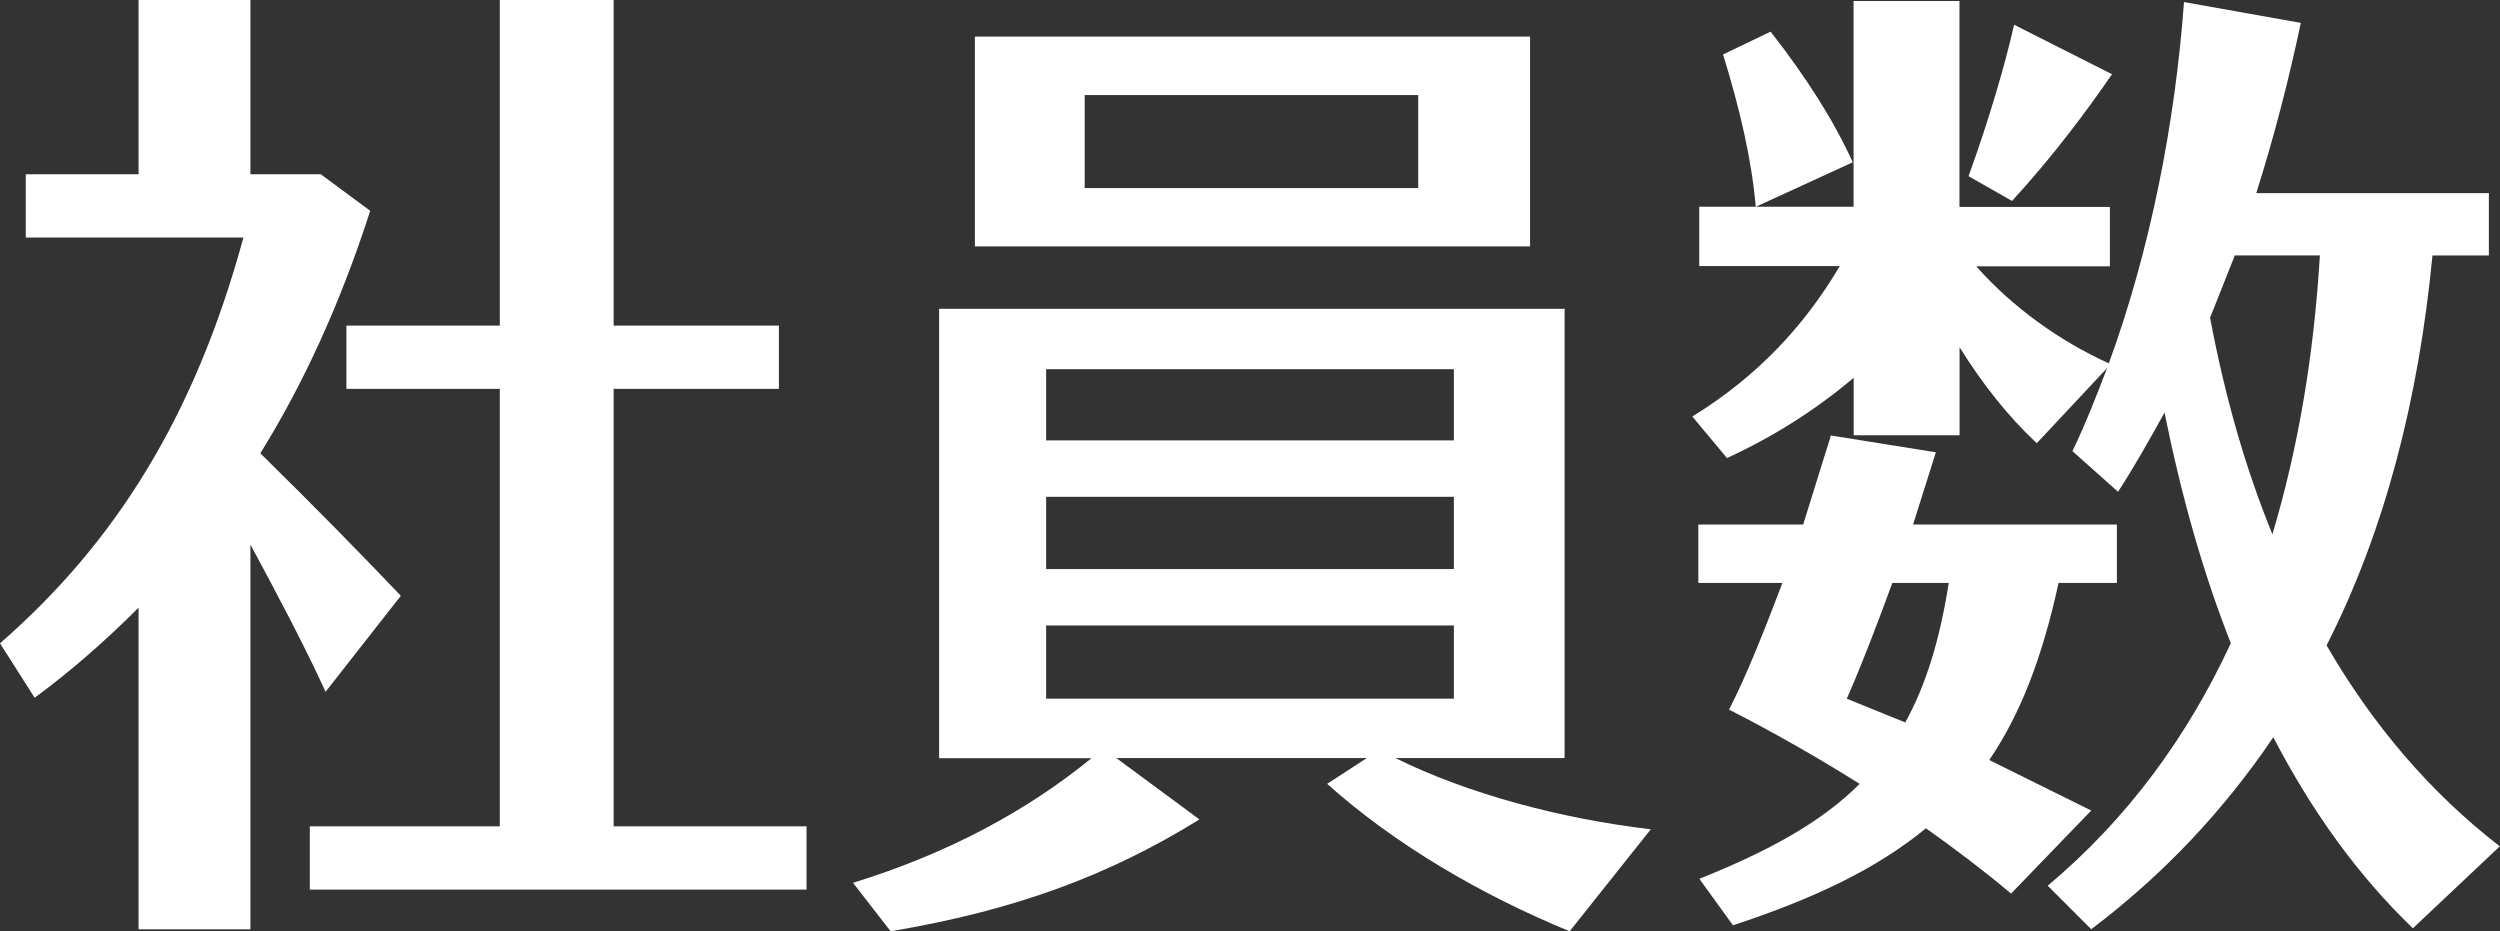 <?xml version="1.0" encoding="UTF-8"?>
<svg id="_レイヤー_2" data-name="レイヤー 2" xmlns="http://www.w3.org/2000/svg" viewBox="0 0 242.49 90.33">
  <rect x="0" y="0" width="242.49" height="90.33" fill="#333333" stroke="none"/>
  <g id="_レイヤー_1-2" data-name="レイヤー 1">
    <g>
      <path d="M24.29,52.8v37.34h-10.85v-31.2c-3.17,3.17-6.43,6.05-10.08,8.74l-3.36-5.28c11.23-9.79,18.91-22.08,23.61-39.36H2.5v-6.14h10.94V0h10.85v16.9h6.82l4.8,3.55c-2.88,8.93-6.43,16.7-10.66,23.52,5.57,5.47,9.6,9.6,13.63,13.82l-7.3,9.31c-2.02-4.42-4.51-9.12-7.3-14.3ZM78.23,80.15v6.14H30.05v-6.14h18.43v-42.43h-14.88v-6.14h14.88V0h11.04v31.58h16.03v6.14h-16.03v42.43h18.72Z" fill="#fff" stroke-width="0"/>
      <path d="M160.12,80.44l-7.87,9.89c-8.64-3.55-16.99-8.45-23.52-14.3l3.84-2.5h-24.29l8.06,5.95c-8.83,5.47-17.95,8.83-29.95,10.85l-3.65-4.7c9.31-2.88,16.9-7.01,23.13-12.09h-14.78V29.95h60.67v43.58h-16.41c7.01,3.46,15.93,5.86,24.77,6.91ZM148.41,23.9h-53.85V3.55h53.85v20.35ZM101.47,42.72h39.55v-6.91h-39.55v6.91ZM101.47,55.2h39.55v-7.01h-39.55v7.01ZM101.47,67.77h39.55v-7.1h-39.55v7.1ZM137.56,9.22h-32.35v9.02h32.35v-9.02Z" fill="#fff" stroke-width="0"/>
      <path d="M242.49,82.07l-8.45,7.97c-5.38-5.18-9.79-11.33-13.54-18.53-4.8,7.1-10.66,13.34-17.66,18.62l-4.22-4.22c7.68-6.43,13.53-14.4,17.76-23.52-2.69-6.82-4.8-14.3-6.43-22.37-1.44,2.59-2.88,5.18-4.51,7.68l-4.42-3.94c1.25-2.59,2.3-5.28,3.36-8.06l-6.82,7.29c-2.78-2.59-5.28-5.76-7.49-9.31v8.54h-10.27v-5.57c-3.65,3.07-7.68,5.66-12.29,7.78l-3.36-4.03c6.24-3.84,10.85-8.74,14.3-14.59h-13.63v-5.76h14.97V.1h10.27v19.97h14.59v5.76h-12.96c3.46,3.94,8.16,7.3,12.86,9.41,4.03-11.04,6.43-23.33,7.29-35.04l11.33,2.02c-1.15,5.47-2.59,11.04-4.32,16.51h22.56v6.05h-5.47c-1.34,13.92-4.61,26.69-10.27,37.82,4.51,7.78,10.08,14.3,16.8,19.49ZM195.07,86.68c-2.5-2.11-5.28-4.22-8.26-6.34-4.8,3.94-10.85,6.82-18.72,9.41l-3.26-4.51c6.72-2.69,11.81-5.47,15.55-9.21-3.84-2.4-7.97-4.8-12.67-7.2,1.73-3.36,3.46-7.78,5.18-12.29h-8.16v-5.66h10.17l2.69-8.64,10.18,1.63-2.21,7.01h19.77v5.66h-5.66c-1.54,7.1-3.65,12.67-6.72,17.18l9.89,4.9-7.78,8.06ZM170.3,20.06c-.38-4.51-1.54-9.5-3.17-14.78l4.61-2.21c3.46,4.42,6.14,8.64,7.97,12.67l-9.41,4.32ZM184.8,70.08c2.02-3.65,3.36-8.06,4.22-13.54h-5.47c-1.44,3.94-2.98,7.97-4.42,11.23l5.66,2.3ZM195.16,19.49l-4.22-2.4c2.02-5.57,3.55-10.85,4.42-14.69l9.5,4.8c-2.59,3.74-5.66,7.87-9.7,12.29ZM220.41,51.84c2.5-8.35,4.03-17.38,4.61-27.07h-8.25l-2.4,6.05c1.44,7.68,3.46,14.69,6.05,21.02Z" fill="#fff" stroke-width="0"/>
    </g>
  </g>
</svg>